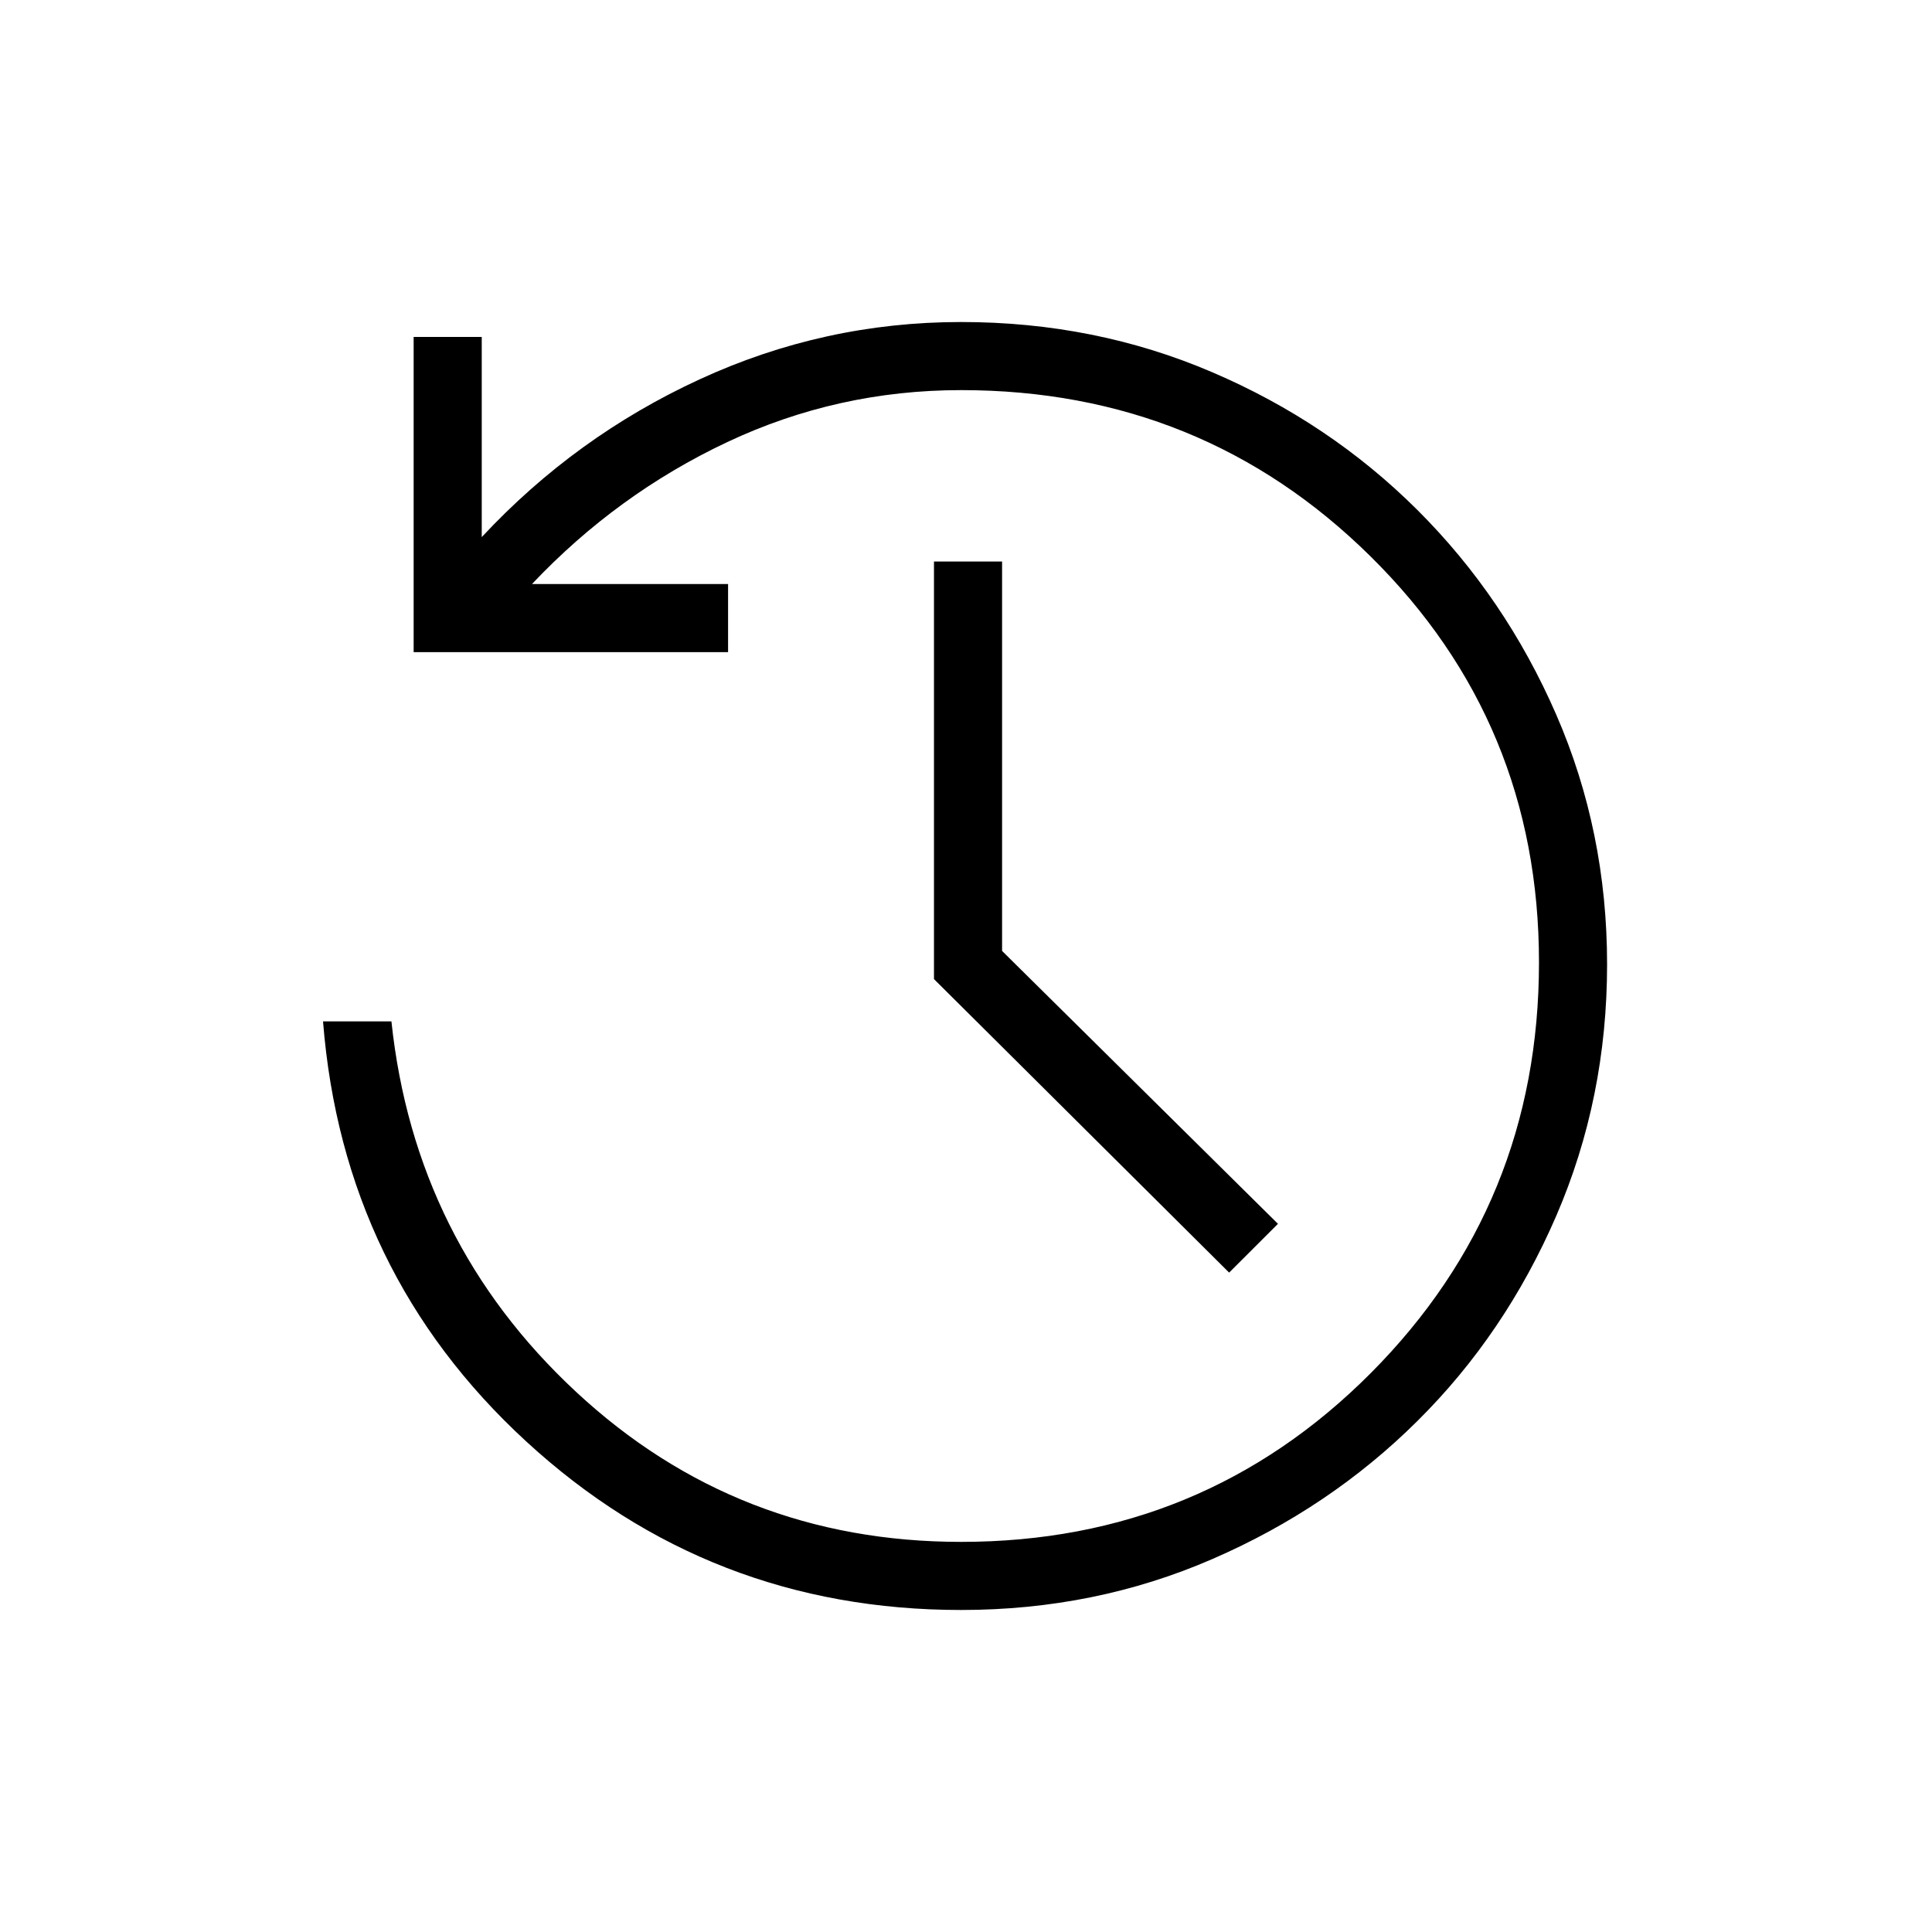<svg width="40" height="40" viewBox="0 0 40 40" fill="none" xmlns="http://www.w3.org/2000/svg">
<mask id="mask0_502_677" style="mask-type:alpha" maskUnits="userSpaceOnUse" x="0" y="0" width="40" height="40">
<rect width="40" height="40" fill="#D9D9D9"/>
</mask>
<g mask="url(#mask0_502_677)">
<path d="M19.899 33.333C16.425 33.333 13.423 32.17 10.893 29.842C8.364 27.515 6.962 24.617 6.688 21.147H8.104C8.426 24.19 9.7 26.747 11.927 28.817C14.154 30.888 16.811 31.923 19.899 31.923C23.235 31.923 26.062 30.757 28.383 28.426C30.703 26.094 31.863 23.261 31.863 19.925C31.863 16.617 30.701 13.815 28.376 11.52C26.052 9.225 23.226 8.077 19.899 8.077C18.193 8.077 16.579 8.436 15.057 9.153C13.535 9.87 12.188 10.85 11.014 12.092H15.074V13.502H8.564V6.976H9.974V11.12C11.267 9.732 12.771 8.643 14.487 7.853C16.203 7.062 18.007 6.667 19.899 6.667C21.747 6.667 23.481 7.013 25.099 7.707C26.718 8.4 28.134 9.351 29.346 10.559C30.559 11.768 31.516 13.179 32.219 14.793C32.922 16.408 33.273 18.132 33.273 19.966C33.273 21.814 32.922 23.551 32.219 25.177C31.516 26.802 30.559 28.217 29.346 29.42C28.134 30.624 26.718 31.577 25.099 32.279C23.481 32.982 21.747 33.333 19.899 33.333ZM25.448 26.348L19.337 20.271V11.626H20.747V19.688L26.459 25.338L25.448 26.348Z" fill="black"/>
</g>
</svg>
